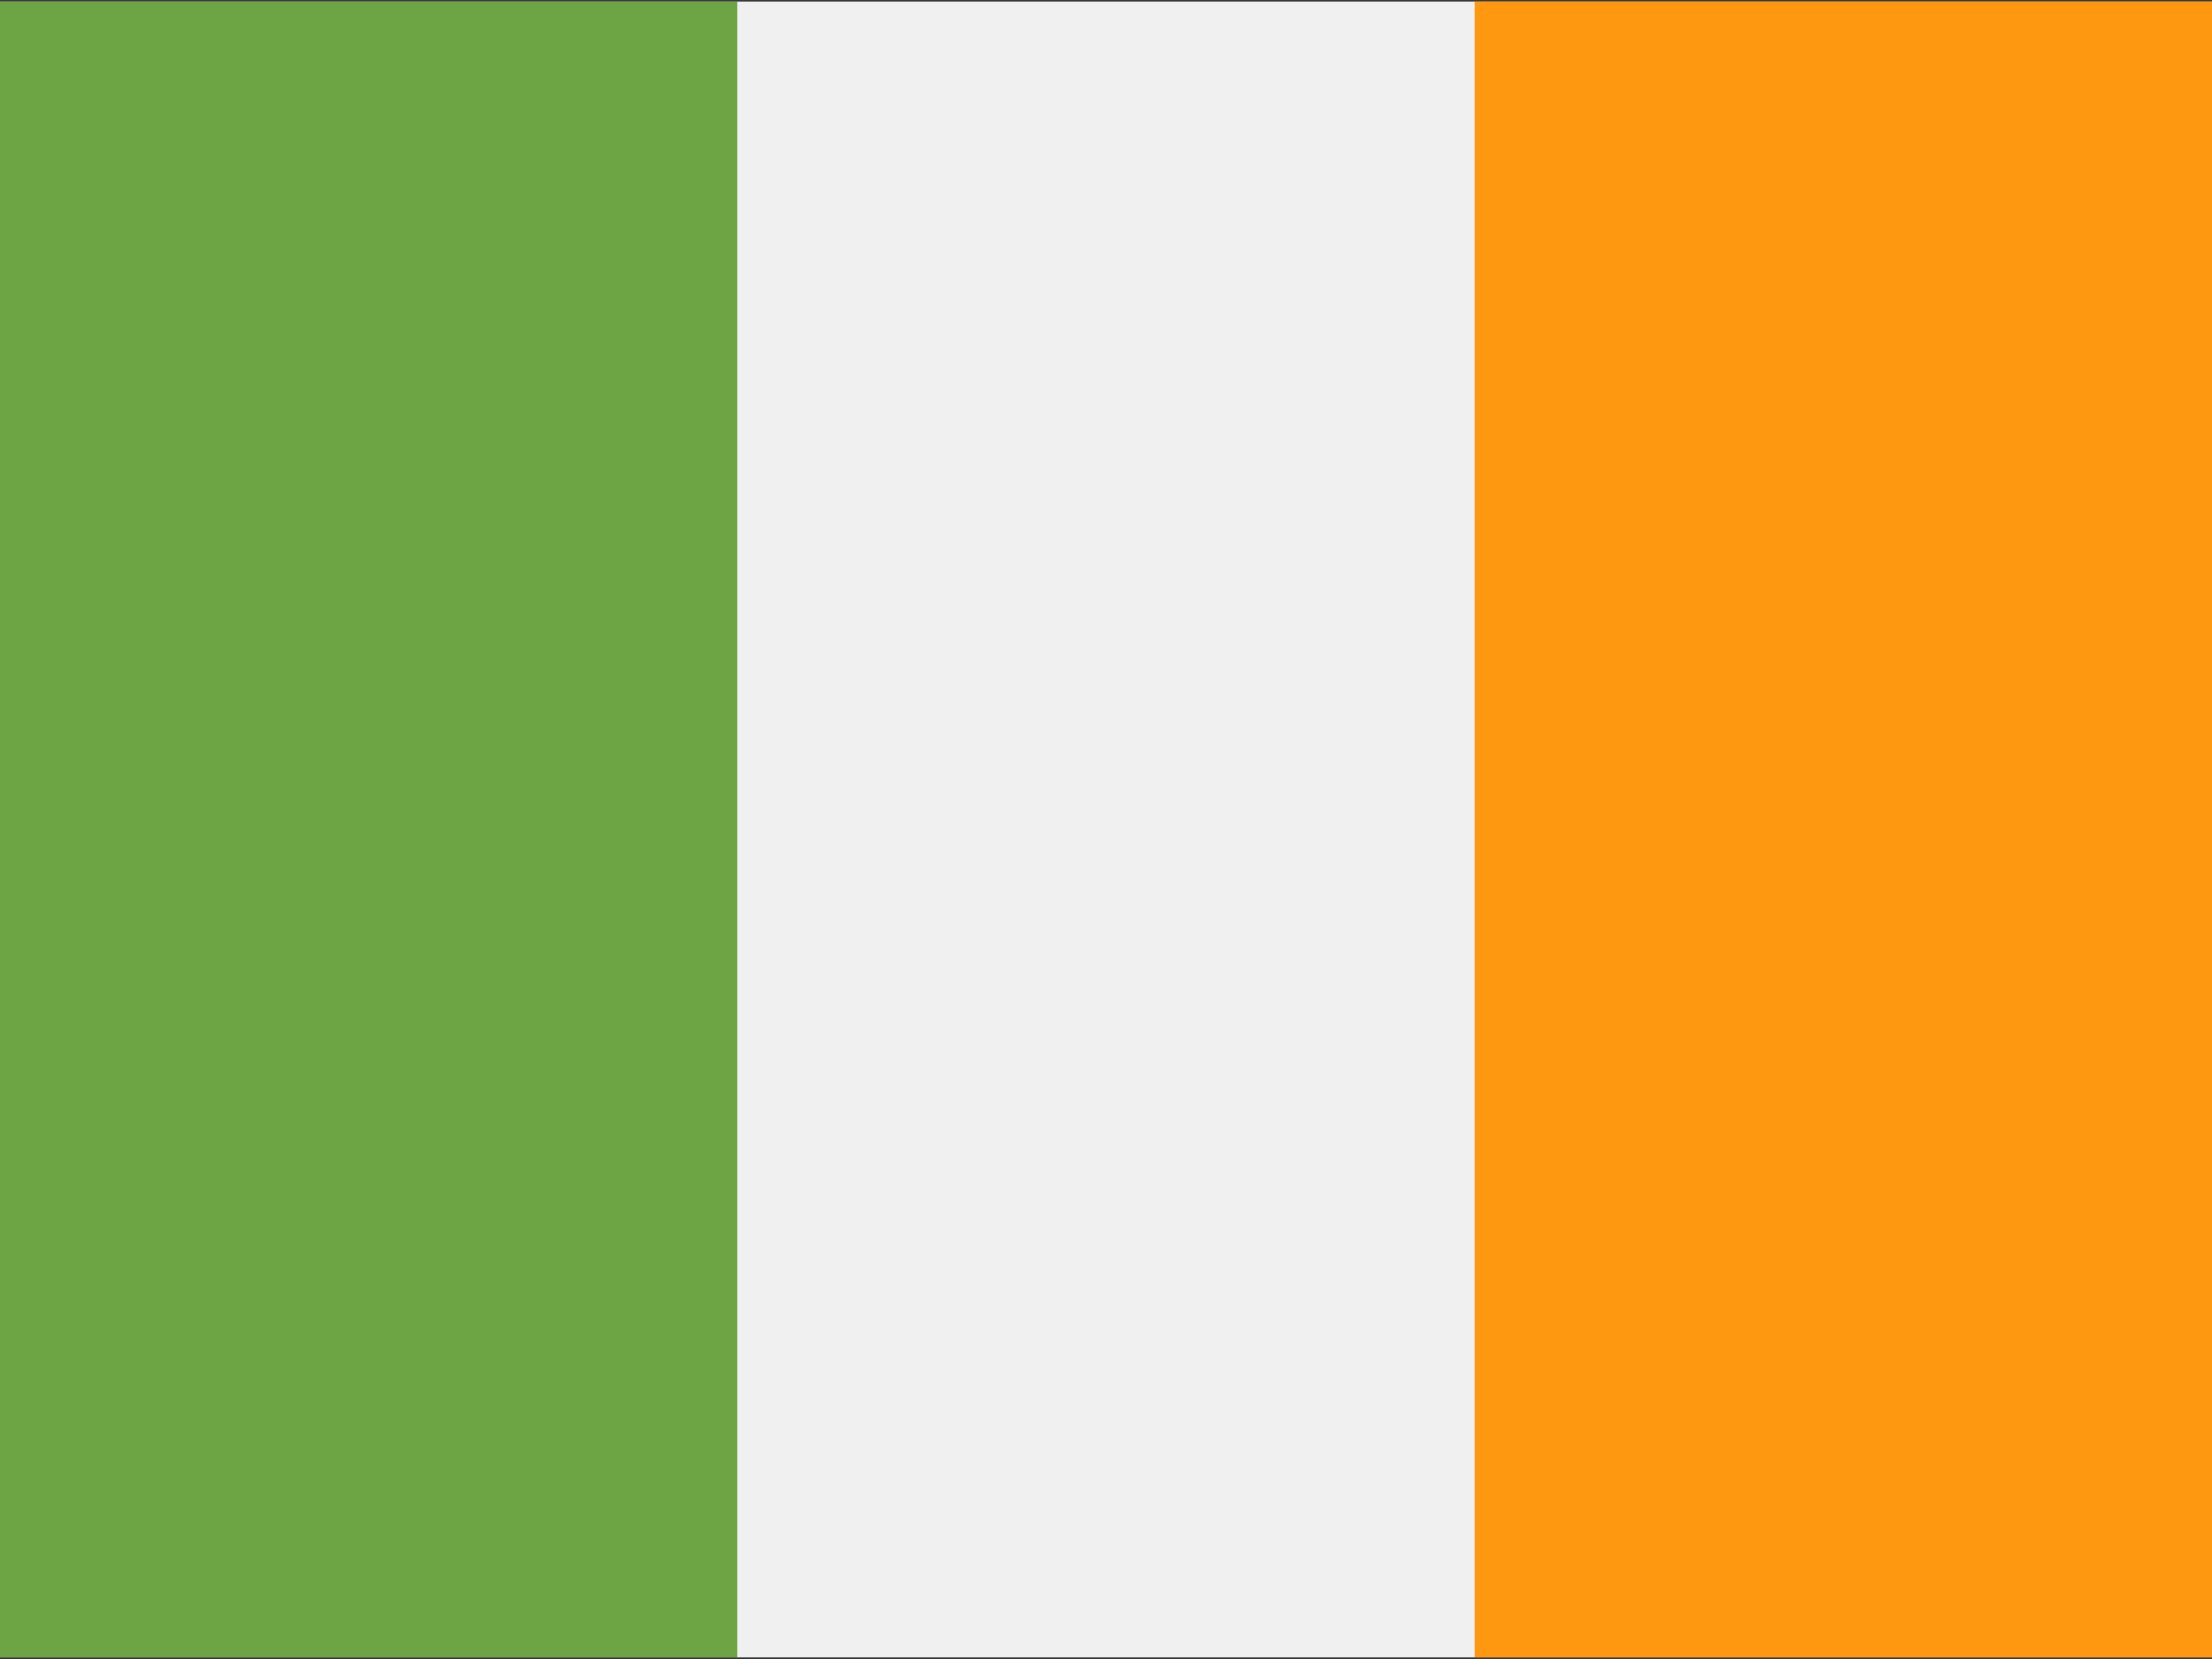 <svg xmlns="http://www.w3.org/2000/svg" width="32" height="24"><rect width="100%" height="100%" fill="#333333" stroke="none"/><g fill="none"><path fill="#F0F0F0" d="M0 .023h32v23.953H0z"/><path fill="#6DA544" d="M0 .023h10.666v23.953H0z"/><path fill="#FF9811" d="M21.334.023H32v23.953H21.334z"/></g></svg>